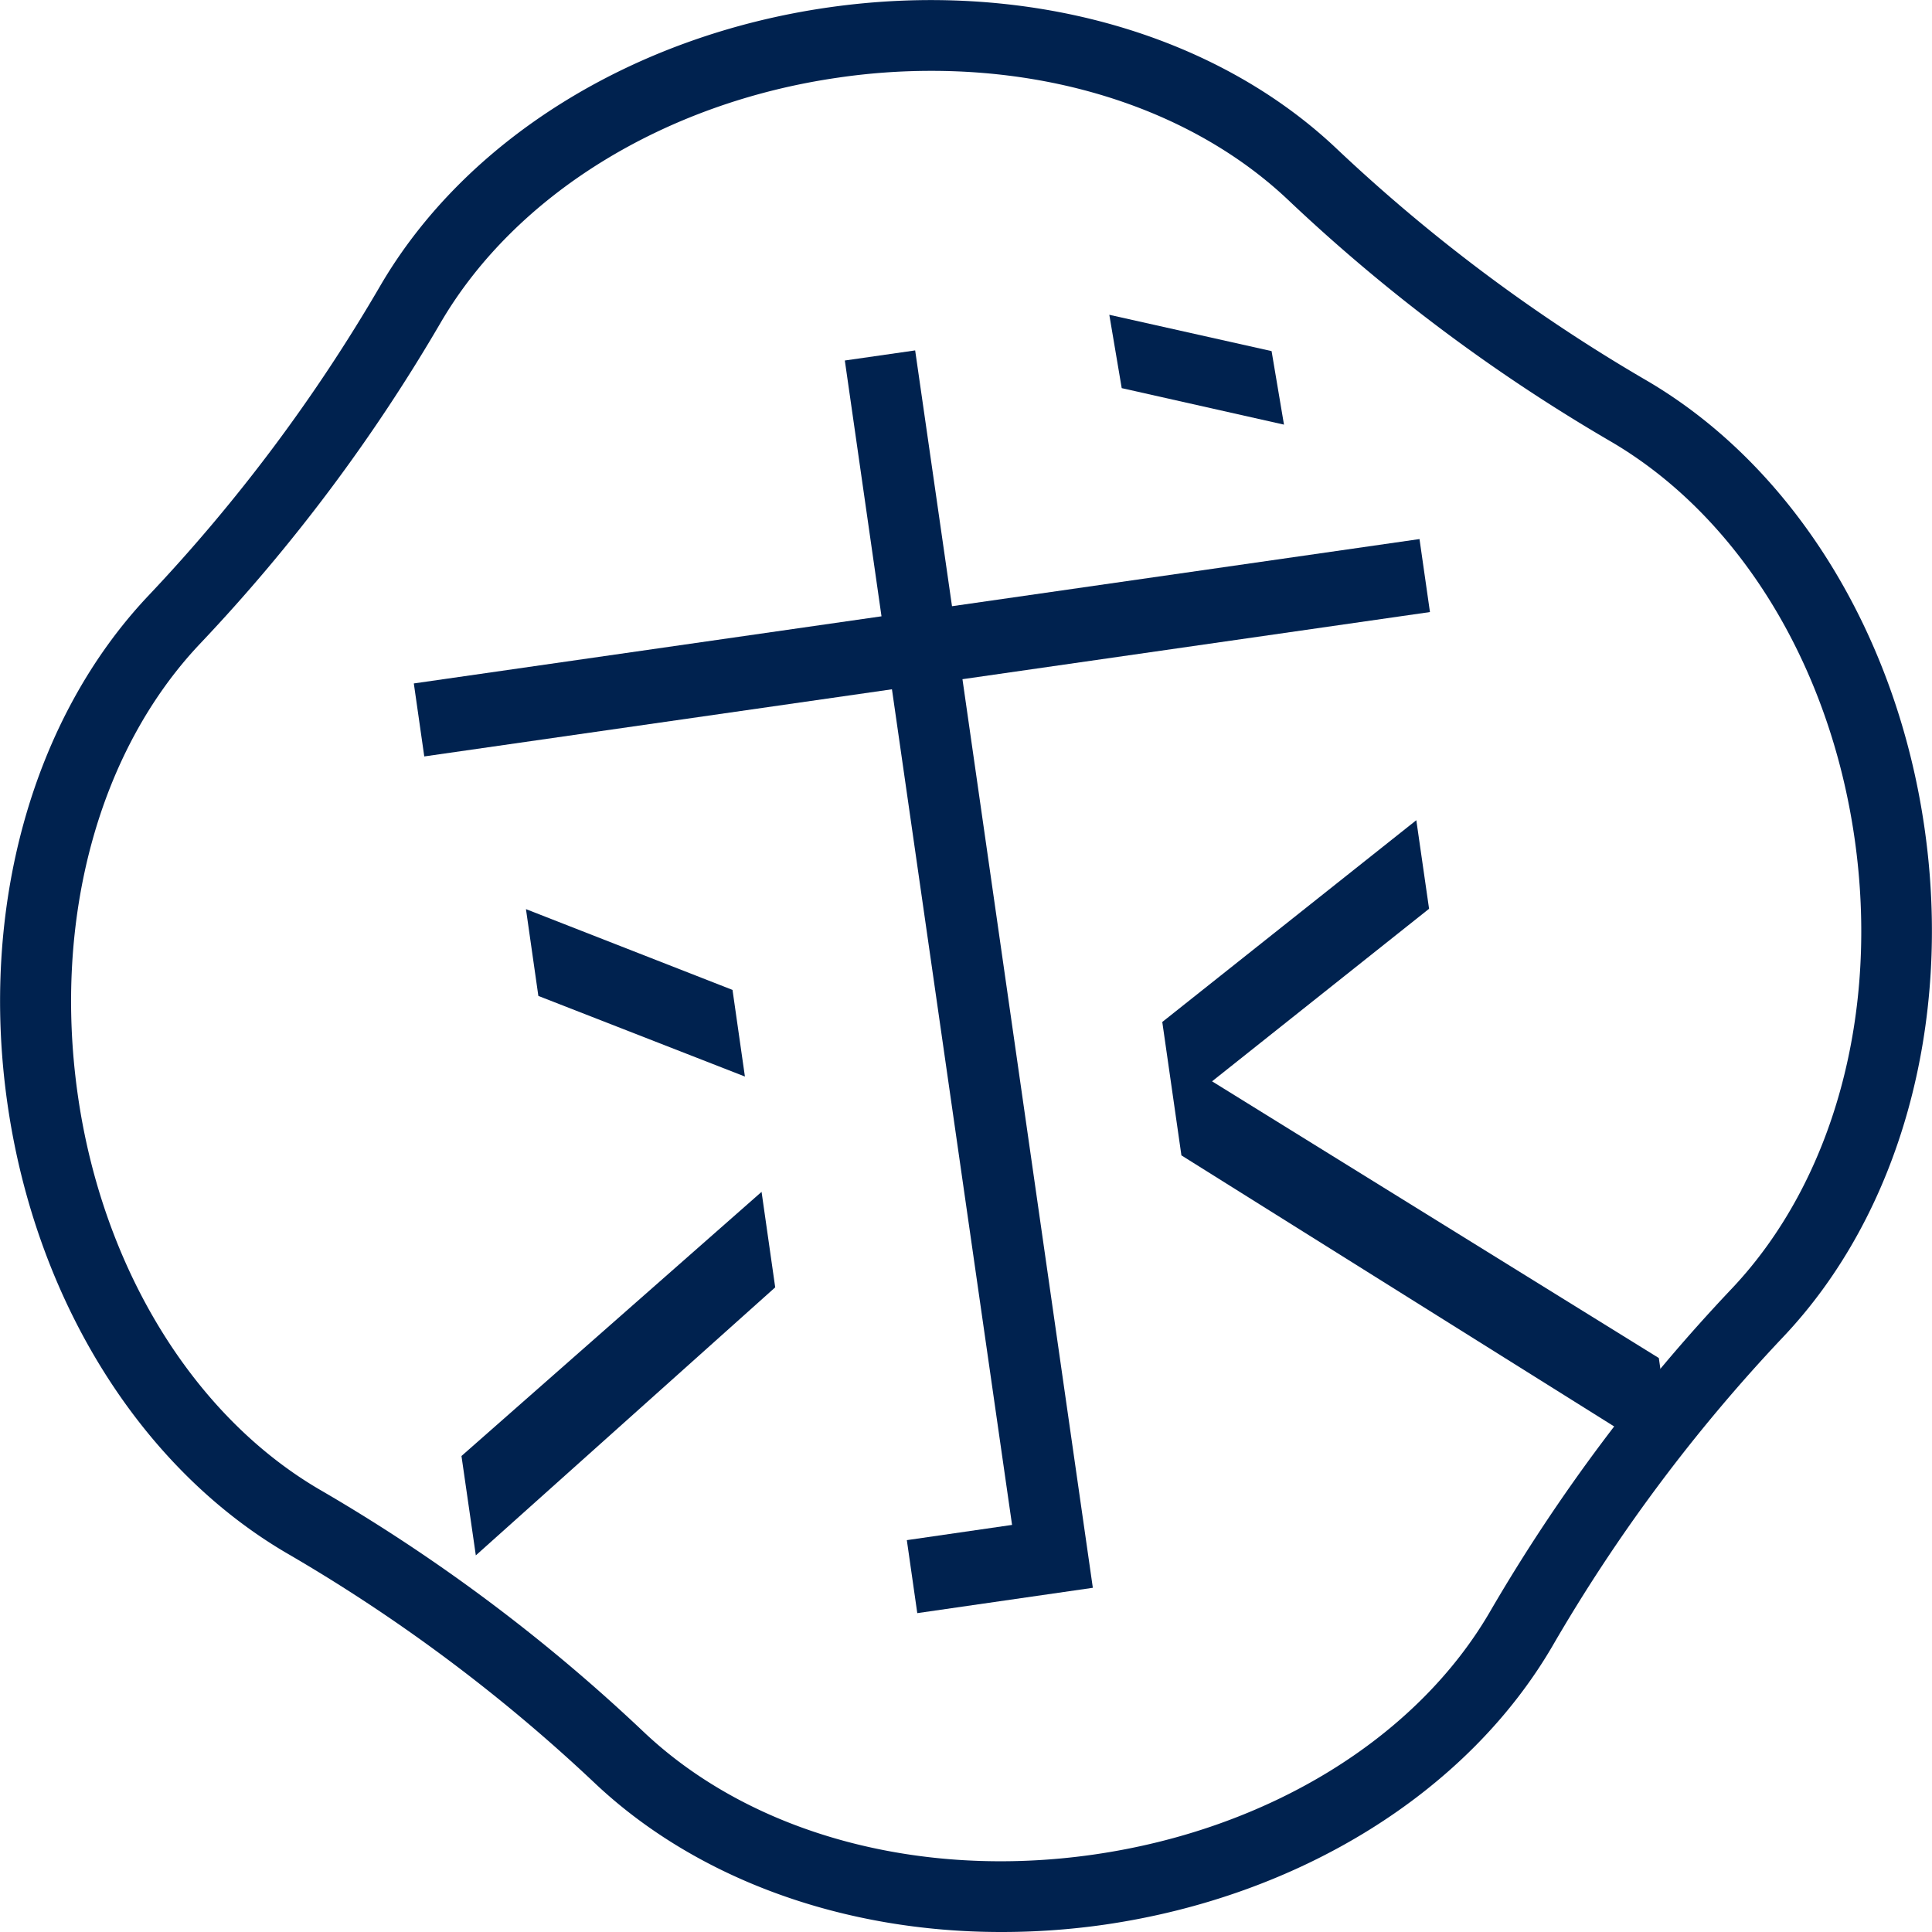 <svg xmlns="http://www.w3.org/2000/svg" viewBox="0 0 109.06 109.06"><defs><style>.cls-1{fill:#00224f;}</style></defs><g id="レイヤー_2" data-name="レイヤー 2"><g id="illustration"><path class="cls-1" d="M56.5,109.06c-8.91,0-17.2-3-22.92-8.4a94.26,94.26,0,0,0-17.42-13C7.88,82.8,2,73.33.42,62.3s1.4-21.77,8-28.72A94.76,94.76,0,0,0,21.45,16.16C26.26,7.89,35.73,2,46.76.42s21.77,1.4,28.72,8A95.1,95.1,0,0,0,92.9,21.45h0c8.28,4.82,14.16,14.28,15.74,25.31s-1.4,21.78-8,28.73a93.93,93.93,0,0,0-13,17.42c-4.82,8.27-14.29,14.15-25.32,15.74A40.81,40.81,0,0,1,56.5,109.06ZM52.59,4a36.2,36.2,0,0,0-5.26.38C37.5,5.79,29.11,11,24.9,18.17A98.37,98.37,0,0,1,11.3,36.33C5.55,42.4,3,51.9,4.38,61.73S10.94,80,18.17,84.16a98.37,98.37,0,0,1,18.16,13.6c6.07,5.75,15.56,8.34,25.4,6.93S80,98.12,84.16,90.89a98.64,98.64,0,0,1,13.6-18.15c5.75-6.08,8.34-15.57,6.93-25.41S98.12,29.11,90.89,24.9h0A98.6,98.6,0,0,1,72.73,11.3C67.76,6.59,60.47,4,52.59,4Z"/><polygon class="cls-1" points="30.39 56.22 29.69 51.32 41.35 55.88 42.05 60.77 30.39 56.22"/><polygon class="cls-1" points="63.32 21.91 62.62 17.77 71.78 19.82 72.48 23.97 63.32 21.91"/><polygon class="cls-1" points="66.69 65.22 65.61 57.69 79.95 46.3 80.67 51.3 68.42 61.04 93.64 76.66 94.5 82.64 66.69 65.22"/><polygon class="cls-1" points="26.05 82.19 42.99 67.28 43.76 72.67 26.86 87.8 26.05 82.19"/><polygon class="cls-1" points="51.78 91.06 51.19 86.94 57.13 86.08 50.35 38.91 23.95 42.7 23.36 38.58 49.76 34.79 47.69 20.35 51.66 19.78 53.74 34.22 80.13 30.43 80.72 34.55 54.33 38.34 61.69 89.63 51.78 91.06"/></g></g></svg>